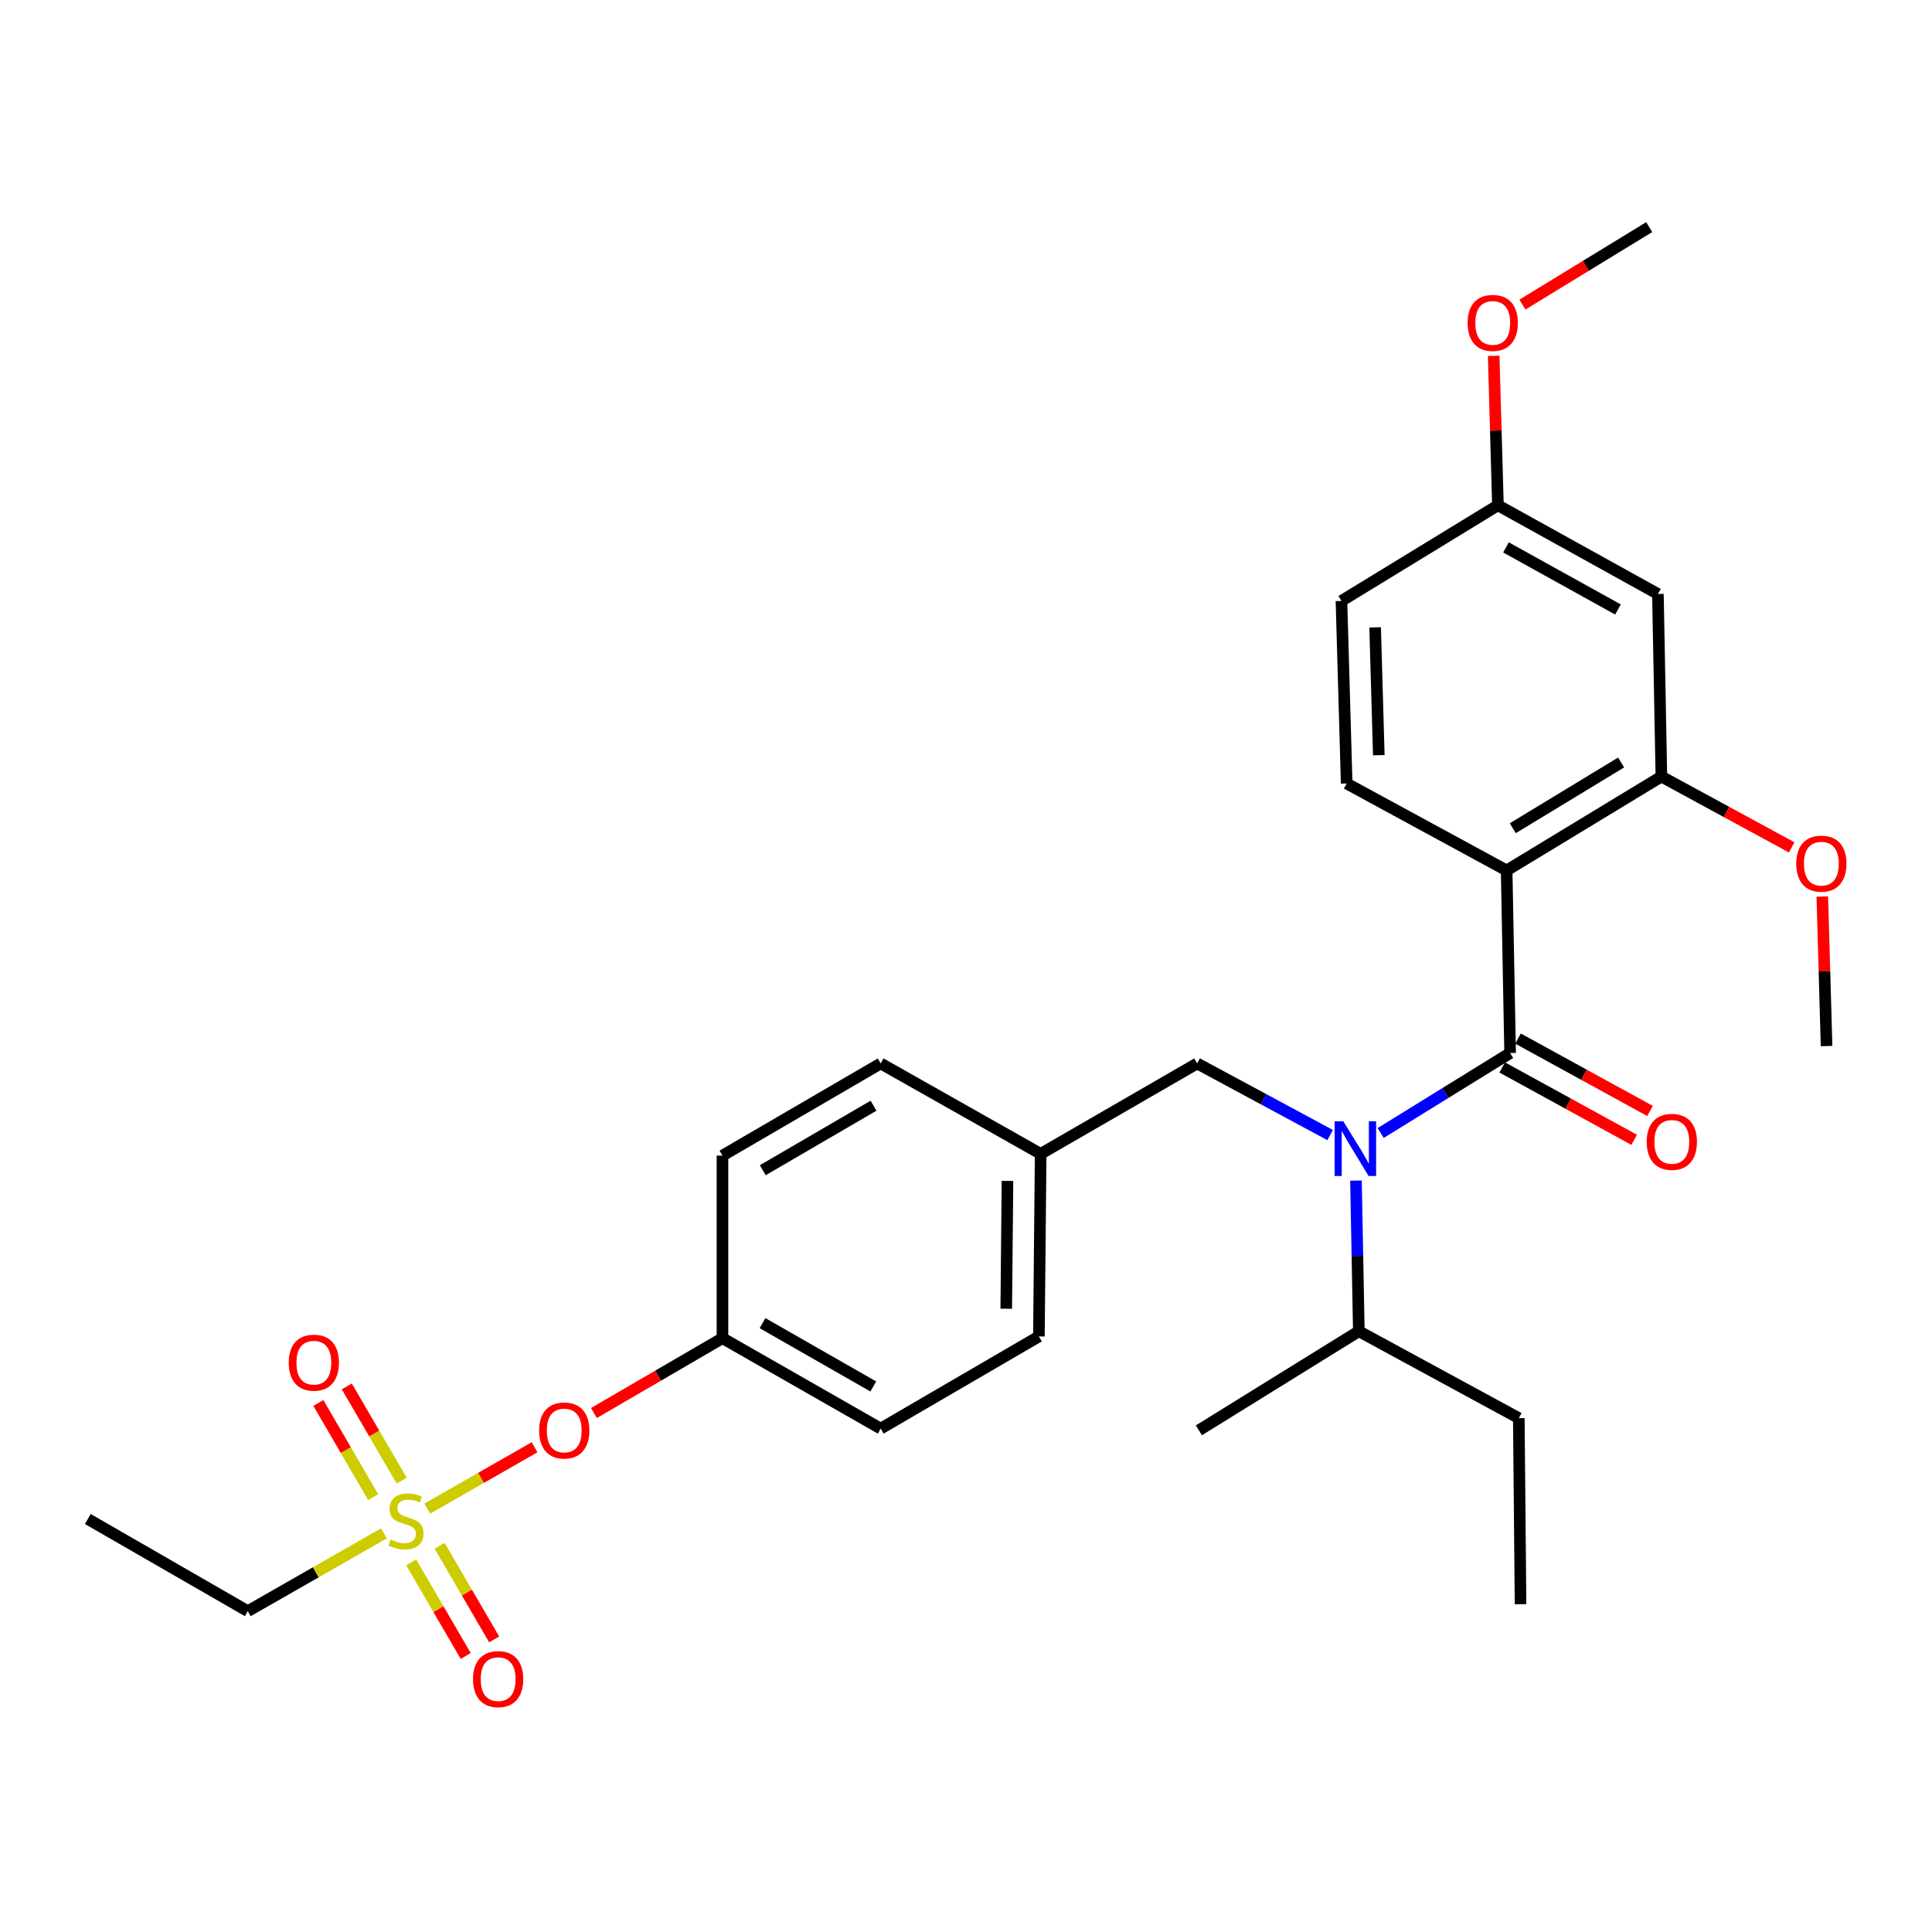 <?xml version='1.0' encoding='iso-8859-1'?>
<svg version='1.1' baseProfile='full'
              xmlns='http://www.w3.org/2000/svg'
                      xmlns:rdkit='http://www.rdkit.org/xml'
                      xmlns:xlink='http://www.w3.org/1999/xlink'
                  xml:space='preserve'
width='1000px' height='1000px' viewBox='0 0 1000 1000'>
<!-- END OF HEADER -->
<rect style='opacity:1.0;fill:#FFFFFF;stroke:none' width='1000' height='1000' x='0' y='0'> </rect>
<path class='bond-0' d='M 701.849,611.063 L 702.591,650.051' style='fill:none;fill-rule:evenodd;stroke:#0000FF;stroke-width:6px;stroke-linecap:butt;stroke-linejoin:miter;stroke-opacity:1' />
<path class='bond-0' d='M 702.591,650.051 L 703.333,689.04' style='fill:none;fill-rule:evenodd;stroke:#000000;stroke-width:6px;stroke-linecap:butt;stroke-linejoin:miter;stroke-opacity:1' />
<path class='bond-1' d='M 688.469,587.505 L 654.052,568.971' style='fill:none;fill-rule:evenodd;stroke:#0000FF;stroke-width:6px;stroke-linecap:butt;stroke-linejoin:miter;stroke-opacity:1' />
<path class='bond-1' d='M 654.052,568.971 L 619.635,550.438' style='fill:none;fill-rule:evenodd;stroke:#000000;stroke-width:6px;stroke-linecap:butt;stroke-linejoin:miter;stroke-opacity:1' />
<path class='bond-2' d='M 714.629,586.449 L 748.132,565.746' style='fill:none;fill-rule:evenodd;stroke:#0000FF;stroke-width:6px;stroke-linecap:butt;stroke-linejoin:miter;stroke-opacity:1' />
<path class='bond-2' d='M 748.132,565.746 L 781.636,545.042' style='fill:none;fill-rule:evenodd;stroke:#000000;stroke-width:6px;stroke-linecap:butt;stroke-linejoin:miter;stroke-opacity:1' />
<path class='bond-3' d='M 619.635,550.438 L 538.643,597.238' style='fill:none;fill-rule:evenodd;stroke:#000000;stroke-width:6px;stroke-linecap:butt;stroke-linejoin:miter;stroke-opacity:1' />
<path class='bond-4' d='M 779.838,450.543 L 859.93,401.945' style='fill:none;fill-rule:evenodd;stroke:#000000;stroke-width:6px;stroke-linecap:butt;stroke-linejoin:miter;stroke-opacity:1' />
<path class='bond-4' d='M 783.012,428.687 L 839.077,394.668' style='fill:none;fill-rule:evenodd;stroke:#000000;stroke-width:6px;stroke-linecap:butt;stroke-linejoin:miter;stroke-opacity:1' />
<path class='bond-5' d='M 779.838,450.543 L 697.038,405.542' style='fill:none;fill-rule:evenodd;stroke:#000000;stroke-width:6px;stroke-linecap:butt;stroke-linejoin:miter;stroke-opacity:1' />
<path class='bond-6' d='M 779.838,450.543 L 781.636,545.042' style='fill:none;fill-rule:evenodd;stroke:#000000;stroke-width:6px;stroke-linecap:butt;stroke-linejoin:miter;stroke-opacity:1' />
<path class='bond-7' d='M 777.54,552.512 L 811.696,571.244' style='fill:none;fill-rule:evenodd;stroke:#000000;stroke-width:6px;stroke-linecap:butt;stroke-linejoin:miter;stroke-opacity:1' />
<path class='bond-7' d='M 811.696,571.244 L 845.852,589.975' style='fill:none;fill-rule:evenodd;stroke:#FF0000;stroke-width:6px;stroke-linecap:butt;stroke-linejoin:miter;stroke-opacity:1' />
<path class='bond-7' d='M 785.733,537.573 L 819.889,556.304' style='fill:none;fill-rule:evenodd;stroke:#000000;stroke-width:6px;stroke-linecap:butt;stroke-linejoin:miter;stroke-opacity:1' />
<path class='bond-7' d='M 819.889,556.304 L 854.045,575.035' style='fill:none;fill-rule:evenodd;stroke:#FF0000;stroke-width:6px;stroke-linecap:butt;stroke-linejoin:miter;stroke-opacity:1' />
<path class='bond-8' d='M 859.93,401.945 L 858.131,307.445' style='fill:none;fill-rule:evenodd;stroke:#000000;stroke-width:6px;stroke-linecap:butt;stroke-linejoin:miter;stroke-opacity:1' />
<path class='bond-9' d='M 859.93,401.945 L 893.651,420.272' style='fill:none;fill-rule:evenodd;stroke:#000000;stroke-width:6px;stroke-linecap:butt;stroke-linejoin:miter;stroke-opacity:1' />
<path class='bond-9' d='M 893.651,420.272 L 927.373,438.6' style='fill:none;fill-rule:evenodd;stroke:#FF0000;stroke-width:6px;stroke-linecap:butt;stroke-linejoin:miter;stroke-opacity:1' />
<path class='bond-10' d='M 697.038,405.542 L 694.331,311.043' style='fill:none;fill-rule:evenodd;stroke:#000000;stroke-width:6px;stroke-linecap:butt;stroke-linejoin:miter;stroke-opacity:1' />
<path class='bond-10' d='M 713.664,390.879 L 711.769,324.73' style='fill:none;fill-rule:evenodd;stroke:#000000;stroke-width:6px;stroke-linecap:butt;stroke-linejoin:miter;stroke-opacity:1' />
<path class='bond-11' d='M 703.333,689.04 L 786.132,734.032' style='fill:none;fill-rule:evenodd;stroke:#000000;stroke-width:6px;stroke-linecap:butt;stroke-linejoin:miter;stroke-opacity:1' />
<path class='bond-12' d='M 703.333,689.04 L 620.534,740.336' style='fill:none;fill-rule:evenodd;stroke:#000000;stroke-width:6px;stroke-linecap:butt;stroke-linejoin:miter;stroke-opacity:1' />
<path class='bond-13' d='M 786.132,734.032 L 787.032,830.329' style='fill:none;fill-rule:evenodd;stroke:#000000;stroke-width:6px;stroke-linecap:butt;stroke-linejoin:miter;stroke-opacity:1' />
<path class='bond-14' d='M 128.254,833.936 L 45.455,786.237' style='fill:none;fill-rule:evenodd;stroke:#000000;stroke-width:6px;stroke-linecap:butt;stroke-linejoin:miter;stroke-opacity:1' />
<path class='bond-15' d='M 128.254,833.936 L 163.48,813.804' style='fill:none;fill-rule:evenodd;stroke:#000000;stroke-width:6px;stroke-linecap:butt;stroke-linejoin:miter;stroke-opacity:1' />
<path class='bond-15' d='M 163.48,813.804 L 198.706,793.673' style='fill:none;fill-rule:evenodd;stroke:#CCCC00;stroke-width:6px;stroke-linecap:butt;stroke-linejoin:miter;stroke-opacity:1' />
<path class='bond-16' d='M 276.686,749.112 L 248.913,764.982' style='fill:none;fill-rule:evenodd;stroke:#FF0000;stroke-width:6px;stroke-linecap:butt;stroke-linejoin:miter;stroke-opacity:1' />
<path class='bond-16' d='M 248.913,764.982 L 221.14,780.852' style='fill:none;fill-rule:evenodd;stroke:#CCCC00;stroke-width:6px;stroke-linecap:butt;stroke-linejoin:miter;stroke-opacity:1' />
<path class='bond-17' d='M 307.414,731.385 L 340.679,712.011' style='fill:none;fill-rule:evenodd;stroke:#FF0000;stroke-width:6px;stroke-linecap:butt;stroke-linejoin:miter;stroke-opacity:1' />
<path class='bond-17' d='M 340.679,712.011 L 373.944,692.637' style='fill:none;fill-rule:evenodd;stroke:#000000;stroke-width:6px;stroke-linecap:butt;stroke-linejoin:miter;stroke-opacity:1' />
<path class='bond-18' d='M 212.829,808.673 L 226.94,832.903' style='fill:none;fill-rule:evenodd;stroke:#CCCC00;stroke-width:6px;stroke-linecap:butt;stroke-linejoin:miter;stroke-opacity:1' />
<path class='bond-18' d='M 226.94,832.903 L 241.052,857.133' style='fill:none;fill-rule:evenodd;stroke:#FF0000;stroke-width:6px;stroke-linecap:butt;stroke-linejoin:miter;stroke-opacity:1' />
<path class='bond-18' d='M 227.552,800.098 L 241.664,824.328' style='fill:none;fill-rule:evenodd;stroke:#CCCC00;stroke-width:6px;stroke-linecap:butt;stroke-linejoin:miter;stroke-opacity:1' />
<path class='bond-18' d='M 241.664,824.328 L 255.776,848.558' style='fill:none;fill-rule:evenodd;stroke:#FF0000;stroke-width:6px;stroke-linecap:butt;stroke-linejoin:miter;stroke-opacity:1' />
<path class='bond-19' d='M 207.903,766.359 L 193.704,741.98' style='fill:none;fill-rule:evenodd;stroke:#CCCC00;stroke-width:6px;stroke-linecap:butt;stroke-linejoin:miter;stroke-opacity:1' />
<path class='bond-19' d='M 193.704,741.98 L 179.505,717.601' style='fill:none;fill-rule:evenodd;stroke:#FF0000;stroke-width:6px;stroke-linecap:butt;stroke-linejoin:miter;stroke-opacity:1' />
<path class='bond-19' d='M 193.179,774.934 L 178.98,750.555' style='fill:none;fill-rule:evenodd;stroke:#CCCC00;stroke-width:6px;stroke-linecap:butt;stroke-linejoin:miter;stroke-opacity:1' />
<path class='bond-19' d='M 178.98,750.555 L 164.782,726.176' style='fill:none;fill-rule:evenodd;stroke:#FF0000;stroke-width:6px;stroke-linecap:butt;stroke-linejoin:miter;stroke-opacity:1' />
<path class='bond-20' d='M 538.643,597.238 L 455.844,550.438' style='fill:none;fill-rule:evenodd;stroke:#000000;stroke-width:6px;stroke-linecap:butt;stroke-linejoin:miter;stroke-opacity:1' />
<path class='bond-21' d='M 538.643,597.238 L 537.735,691.737' style='fill:none;fill-rule:evenodd;stroke:#000000;stroke-width:6px;stroke-linecap:butt;stroke-linejoin:miter;stroke-opacity:1' />
<path class='bond-21' d='M 521.469,611.249 L 520.833,677.399' style='fill:none;fill-rule:evenodd;stroke:#000000;stroke-width:6px;stroke-linecap:butt;stroke-linejoin:miter;stroke-opacity:1' />
<path class='bond-22' d='M 373.944,692.637 L 455.844,739.437' style='fill:none;fill-rule:evenodd;stroke:#000000;stroke-width:6px;stroke-linecap:butt;stroke-linejoin:miter;stroke-opacity:1' />
<path class='bond-22' d='M 394.683,684.863 L 452.013,717.623' style='fill:none;fill-rule:evenodd;stroke:#000000;stroke-width:6px;stroke-linecap:butt;stroke-linejoin:miter;stroke-opacity:1' />
<path class='bond-23' d='M 373.944,692.637 L 373.944,598.137' style='fill:none;fill-rule:evenodd;stroke:#000000;stroke-width:6px;stroke-linecap:butt;stroke-linejoin:miter;stroke-opacity:1' />
<path class='bond-24' d='M 455.844,550.438 L 373.944,598.137' style='fill:none;fill-rule:evenodd;stroke:#000000;stroke-width:6px;stroke-linecap:butt;stroke-linejoin:miter;stroke-opacity:1' />
<path class='bond-24' d='M 452.134,572.317 L 394.804,605.706' style='fill:none;fill-rule:evenodd;stroke:#000000;stroke-width:6px;stroke-linecap:butt;stroke-linejoin:miter;stroke-opacity:1' />
<path class='bond-25' d='M 537.735,691.737 L 455.844,739.437' style='fill:none;fill-rule:evenodd;stroke:#000000;stroke-width:6px;stroke-linecap:butt;stroke-linejoin:miter;stroke-opacity:1' />
<path class='bond-26' d='M 858.131,307.445 L 775.332,261.545' style='fill:none;fill-rule:evenodd;stroke:#000000;stroke-width:6px;stroke-linecap:butt;stroke-linejoin:miter;stroke-opacity:1' />
<path class='bond-26' d='M 837.45,315.463 L 779.49,283.332' style='fill:none;fill-rule:evenodd;stroke:#000000;stroke-width:6px;stroke-linecap:butt;stroke-linejoin:miter;stroke-opacity:1' />
<path class='bond-27' d='M 775.332,261.545 L 694.331,311.043' style='fill:none;fill-rule:evenodd;stroke:#000000;stroke-width:6px;stroke-linecap:butt;stroke-linejoin:miter;stroke-opacity:1' />
<path class='bond-28' d='M 775.332,261.545 L 774.227,222.861' style='fill:none;fill-rule:evenodd;stroke:#000000;stroke-width:6px;stroke-linecap:butt;stroke-linejoin:miter;stroke-opacity:1' />
<path class='bond-28' d='M 774.227,222.861 L 773.123,184.178' style='fill:none;fill-rule:evenodd;stroke:#FF0000;stroke-width:6px;stroke-linecap:butt;stroke-linejoin:miter;stroke-opacity:1' />
<path class='bond-29' d='M 943.218,464.069 L 944.322,502.753' style='fill:none;fill-rule:evenodd;stroke:#FF0000;stroke-width:6px;stroke-linecap:butt;stroke-linejoin:miter;stroke-opacity:1' />
<path class='bond-29' d='M 944.322,502.753 L 945.427,541.436' style='fill:none;fill-rule:evenodd;stroke:#000000;stroke-width:6px;stroke-linecap:butt;stroke-linejoin:miter;stroke-opacity:1' />
<path class='bond-30' d='M 788.007,157.659 L 820.821,137.603' style='fill:none;fill-rule:evenodd;stroke:#FF0000;stroke-width:6px;stroke-linecap:butt;stroke-linejoin:miter;stroke-opacity:1' />
<path class='bond-30' d='M 820.821,137.603 L 853.635,117.548' style='fill:none;fill-rule:evenodd;stroke:#000000;stroke-width:6px;stroke-linecap:butt;stroke-linejoin:miter;stroke-opacity:1' />
<path  class='atom-0' d='M 695.275 580.38
L 704.555 595.38
Q 705.475 596.86, 706.955 599.54
Q 708.435 602.22, 708.515 602.38
L 708.515 580.38
L 712.275 580.38
L 712.275 608.7
L 708.395 608.7
L 698.435 592.3
Q 697.275 590.38, 696.035 588.18
Q 694.835 585.98, 694.475 585.3
L 694.475 608.7
L 690.795 608.7
L 690.795 580.38
L 695.275 580.38
' fill='#0000FF'/>
<path  class='atom-4' d='M 852.335 591.023
Q 852.335 584.223, 855.695 580.423
Q 859.055 576.623, 865.335 576.623
Q 871.615 576.623, 874.975 580.423
Q 878.335 584.223, 878.335 591.023
Q 878.335 597.903, 874.935 601.823
Q 871.535 605.703, 865.335 605.703
Q 859.095 605.703, 855.695 601.823
Q 852.335 597.943, 852.335 591.023
M 865.335 602.503
Q 869.655 602.503, 871.975 599.623
Q 874.335 596.703, 874.335 591.023
Q 874.335 585.463, 871.975 582.663
Q 869.655 579.823, 865.335 579.823
Q 861.015 579.823, 858.655 582.623
Q 856.335 585.423, 856.335 591.023
Q 856.335 596.743, 858.655 599.623
Q 861.015 602.503, 865.335 602.503
' fill='#FF0000'/>
<path  class='atom-10' d='M 279.044 740.416
Q 279.044 733.616, 282.404 729.816
Q 285.764 726.016, 292.044 726.016
Q 298.324 726.016, 301.684 729.816
Q 305.044 733.616, 305.044 740.416
Q 305.044 747.296, 301.644 751.216
Q 298.244 755.096, 292.044 755.096
Q 285.804 755.096, 282.404 751.216
Q 279.044 747.336, 279.044 740.416
M 292.044 751.896
Q 296.364 751.896, 298.684 749.016
Q 301.044 746.096, 301.044 740.416
Q 301.044 734.856, 298.684 732.056
Q 296.364 729.216, 292.044 729.216
Q 287.724 729.216, 285.364 732.016
Q 283.044 734.816, 283.044 740.416
Q 283.044 746.136, 285.364 749.016
Q 287.724 751.896, 292.044 751.896
' fill='#FF0000'/>
<path  class='atom-11' d='M 202.144 796.856
Q 202.464 796.976, 203.784 797.536
Q 205.104 798.096, 206.544 798.456
Q 208.024 798.776, 209.464 798.776
Q 212.144 798.776, 213.704 797.496
Q 215.264 796.176, 215.264 793.896
Q 215.264 792.336, 214.464 791.376
Q 213.704 790.416, 212.504 789.896
Q 211.304 789.376, 209.304 788.776
Q 206.784 788.016, 205.264 787.296
Q 203.784 786.576, 202.704 785.056
Q 201.664 783.536, 201.664 780.976
Q 201.664 777.416, 204.064 775.216
Q 206.504 773.016, 211.304 773.016
Q 214.584 773.016, 218.304 774.576
L 217.384 777.656
Q 213.984 776.256, 211.424 776.256
Q 208.664 776.256, 207.144 777.416
Q 205.624 778.536, 205.664 780.496
Q 205.664 782.016, 206.424 782.936
Q 207.224 783.856, 208.344 784.376
Q 209.504 784.896, 211.424 785.496
Q 213.984 786.296, 215.504 787.096
Q 217.024 787.896, 218.104 789.536
Q 219.224 791.136, 219.224 793.896
Q 219.224 797.816, 216.584 799.936
Q 213.984 802.016, 209.624 802.016
Q 207.104 802.016, 205.184 801.456
Q 203.304 800.936, 201.064 800.016
L 202.144 796.856
' fill='#CCCC00'/>
<path  class='atom-12' d='M 244.844 869.116
Q 244.844 862.316, 248.204 858.516
Q 251.564 854.716, 257.844 854.716
Q 264.124 854.716, 267.484 858.516
Q 270.844 862.316, 270.844 869.116
Q 270.844 875.996, 267.444 879.916
Q 264.044 883.796, 257.844 883.796
Q 251.604 883.796, 248.204 879.916
Q 244.844 876.036, 244.844 869.116
M 257.844 880.596
Q 262.164 880.596, 264.484 877.716
Q 266.844 874.796, 266.844 869.116
Q 266.844 863.556, 264.484 860.756
Q 262.164 857.916, 257.844 857.916
Q 253.524 857.916, 251.164 860.716
Q 248.844 863.516, 248.844 869.116
Q 248.844 874.836, 251.164 877.716
Q 253.524 880.596, 257.844 880.596
' fill='#FF0000'/>
<path  class='atom-13' d='M 149.445 705.316
Q 149.445 698.516, 152.805 694.716
Q 156.165 690.916, 162.445 690.916
Q 168.725 690.916, 172.085 694.716
Q 175.445 698.516, 175.445 705.316
Q 175.445 712.196, 172.045 716.116
Q 168.645 719.996, 162.445 719.996
Q 156.205 719.996, 152.805 716.116
Q 149.445 712.236, 149.445 705.316
M 162.445 716.796
Q 166.765 716.796, 169.085 713.916
Q 171.445 710.996, 171.445 705.316
Q 171.445 699.756, 169.085 696.956
Q 166.765 694.116, 162.445 694.116
Q 158.125 694.116, 155.765 696.916
Q 153.445 699.716, 153.445 705.316
Q 153.445 711.036, 155.765 713.916
Q 158.125 716.796, 162.445 716.796
' fill='#FF0000'/>
<path  class='atom-26' d='M 929.729 447.026
Q 929.729 440.226, 933.089 436.426
Q 936.449 432.626, 942.729 432.626
Q 949.009 432.626, 952.369 436.426
Q 955.729 440.226, 955.729 447.026
Q 955.729 453.906, 952.329 457.826
Q 948.929 461.706, 942.729 461.706
Q 936.489 461.706, 933.089 457.826
Q 929.729 453.946, 929.729 447.026
M 942.729 458.506
Q 947.049 458.506, 949.369 455.626
Q 951.729 452.706, 951.729 447.026
Q 951.729 441.466, 949.369 438.666
Q 947.049 435.826, 942.729 435.826
Q 938.409 435.826, 936.049 438.626
Q 933.729 441.426, 933.729 447.026
Q 933.729 452.746, 936.049 455.626
Q 938.409 458.506, 942.729 458.506
' fill='#FF0000'/>
<path  class='atom-27' d='M 759.634 167.135
Q 759.634 160.335, 762.994 156.535
Q 766.354 152.735, 772.634 152.735
Q 778.914 152.735, 782.274 156.535
Q 785.634 160.335, 785.634 167.135
Q 785.634 174.015, 782.234 177.935
Q 778.834 181.815, 772.634 181.815
Q 766.394 181.815, 762.994 177.935
Q 759.634 174.055, 759.634 167.135
M 772.634 178.615
Q 776.954 178.615, 779.274 175.735
Q 781.634 172.815, 781.634 167.135
Q 781.634 161.575, 779.274 158.775
Q 776.954 155.935, 772.634 155.935
Q 768.314 155.935, 765.954 158.735
Q 763.634 161.535, 763.634 167.135
Q 763.634 172.855, 765.954 175.735
Q 768.314 178.615, 772.634 178.615
' fill='#FF0000'/>
</svg>
